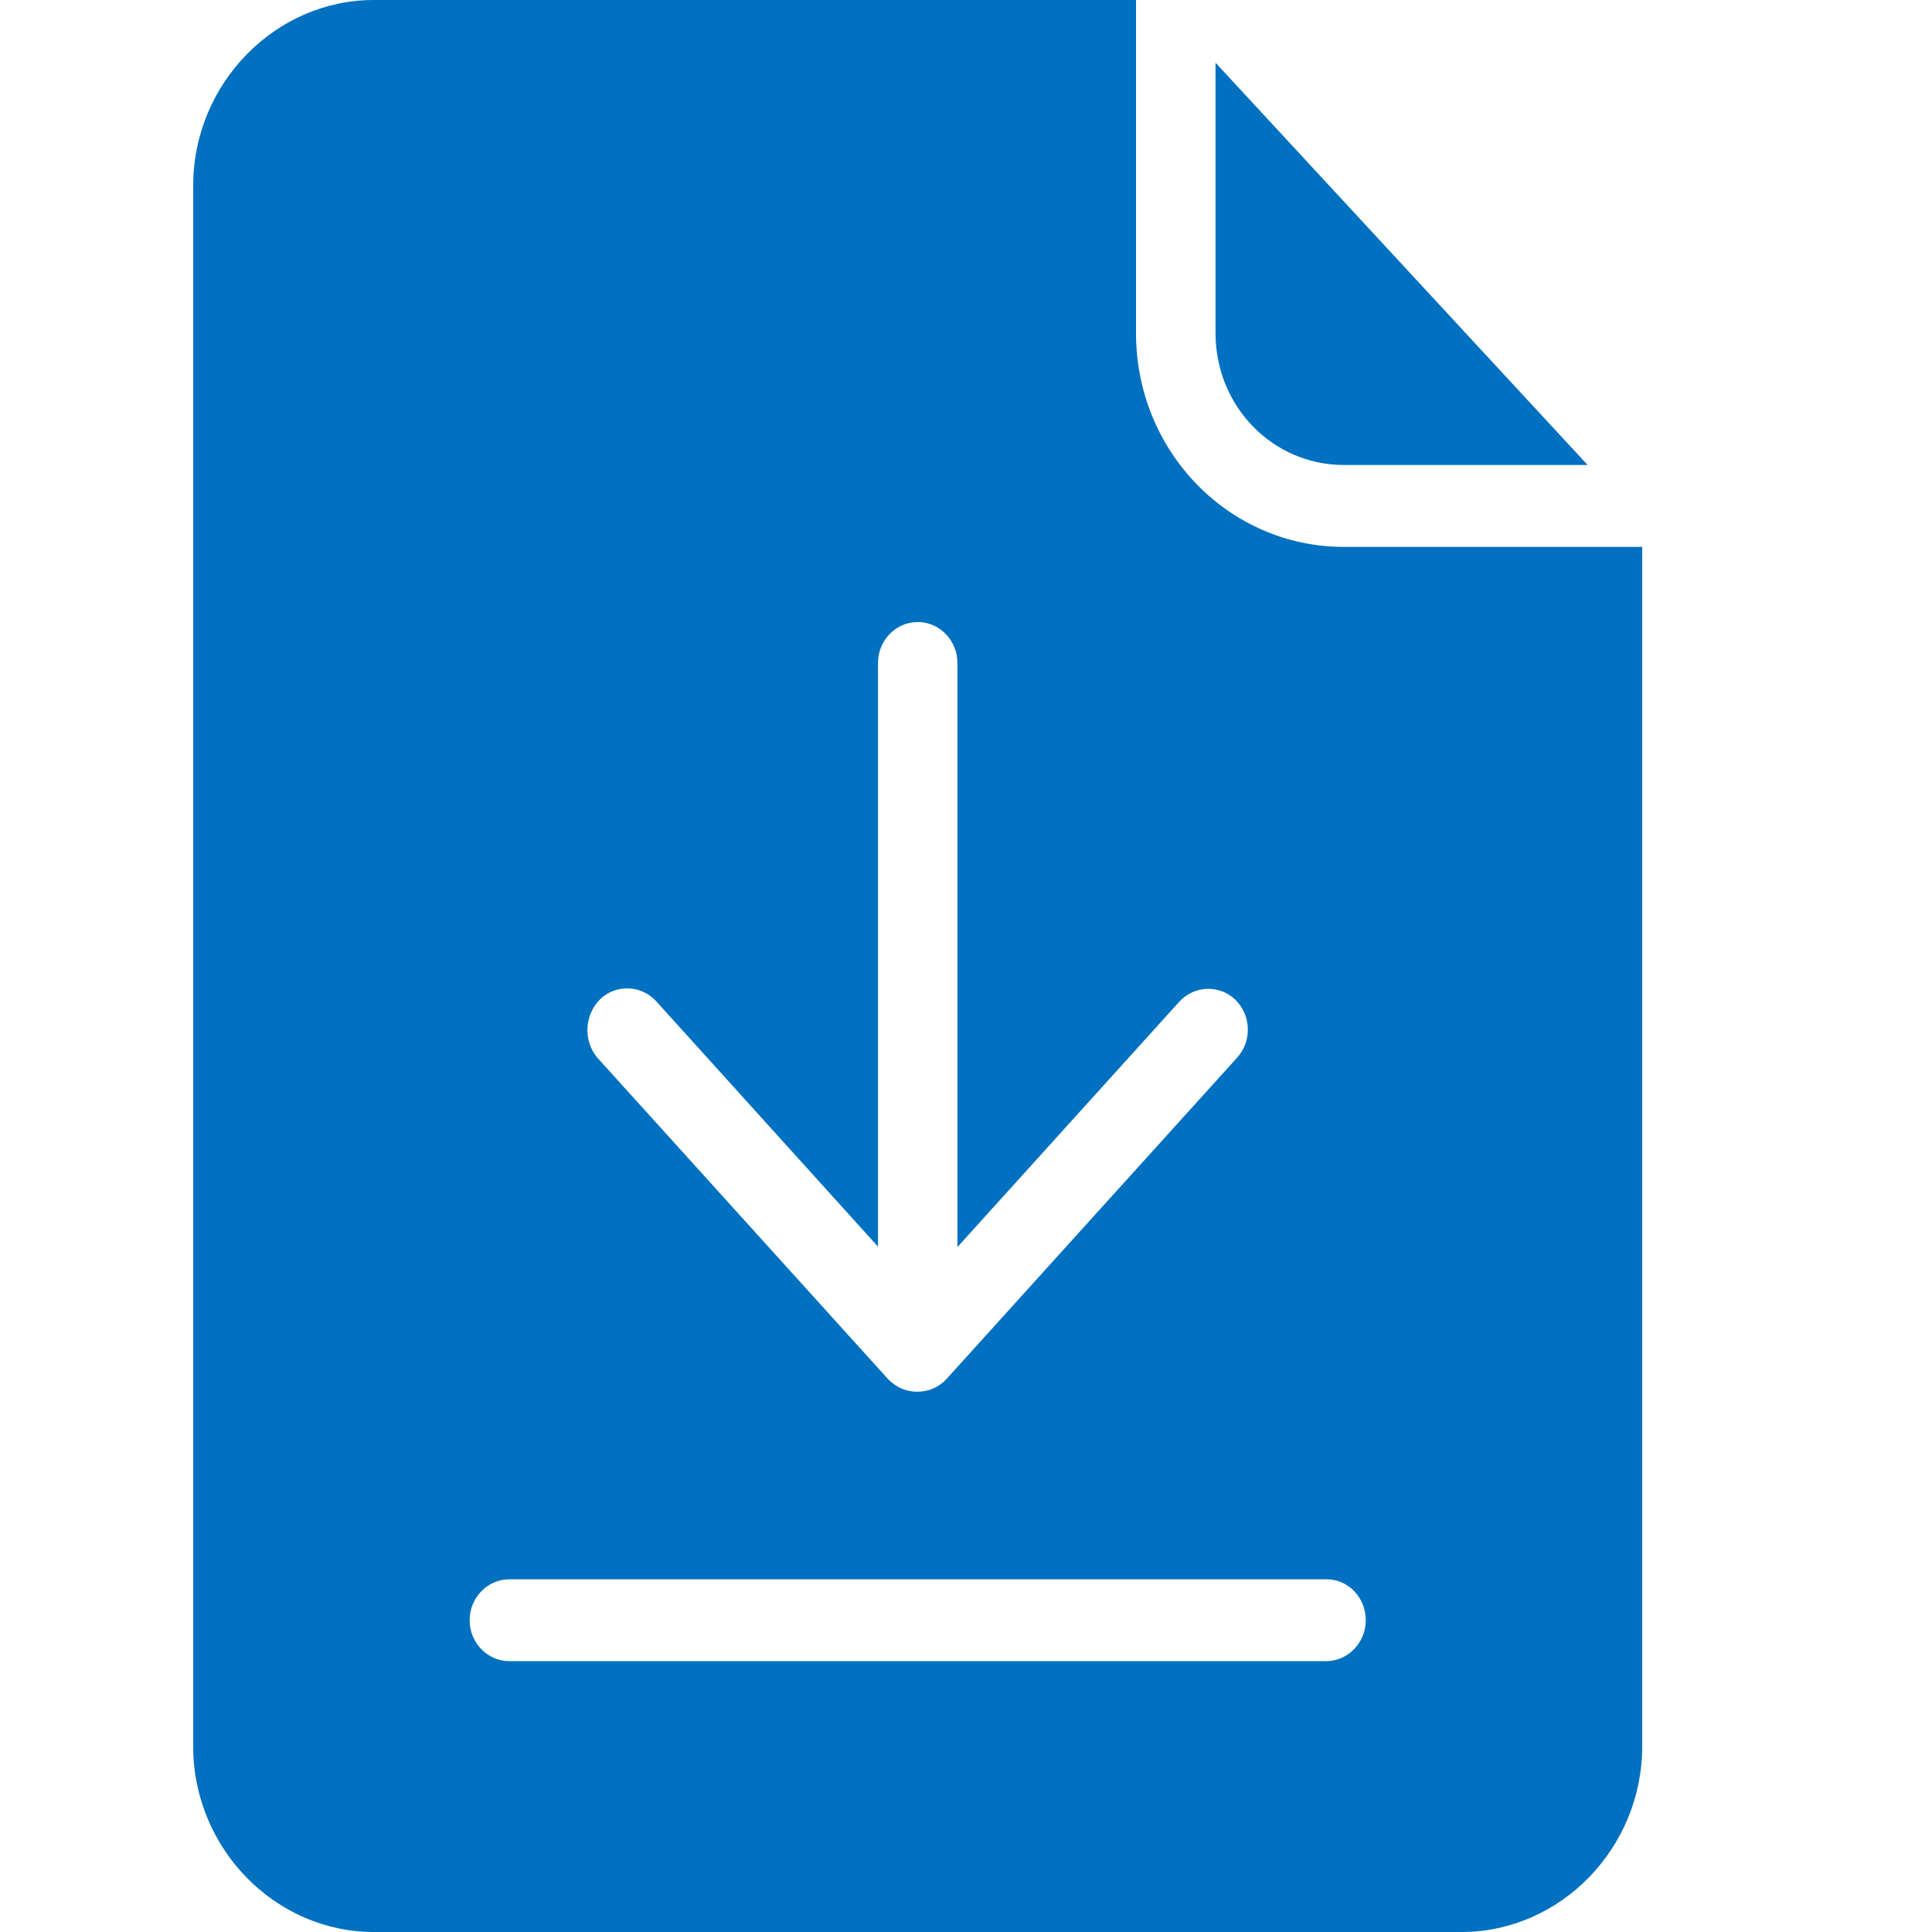 <svg width="25" height="25" viewBox="0 0 25 25" fill="none" xmlns="http://www.w3.org/2000/svg">
    <g clip-path="url(#clip0_2309_10695)">
        <path d="M17.392 6.017H20.544L15.729 0.812V4.311C15.729 5.257 16.467 6.017 17.392 6.017Z" fill="#0070C0"/>
        <path d="M14.7 4.312V0H4.837C3.559 0 2.5 1.085 2.5 2.401V22.599C2.5 23.916 3.559 25 4.837 25H18.913C20.191 25 21.25 23.915 21.25 22.599V7.077H17.391C15.901 7.077 14.7 5.84 14.7 4.312ZM7.766 12.93C7.971 12.732 8.298 12.745 8.491 12.956L11.361 16.131V8.578C11.361 8.287 11.592 8.049 11.875 8.049C12.158 8.049 12.389 8.287 12.389 8.578V16.137L15.259 12.963C15.452 12.751 15.779 12.738 15.985 12.936C16.19 13.135 16.203 13.472 16.01 13.684L12.248 17.844C12.151 17.95 12.016 18.009 11.869 18.009C11.721 18.009 11.592 17.95 11.49 17.844L7.727 13.684C7.547 13.466 7.56 13.135 7.766 12.93ZM17.673 20.966C17.673 21.257 17.442 21.495 17.16 21.495H6.59C6.308 21.495 6.077 21.257 6.077 20.966C6.077 20.674 6.308 20.436 6.59 20.436H17.166C17.449 20.436 17.673 20.675 17.673 20.966Z" fill="#0070C0"/>
    </g>
    <defs>
        <clipPath id="clip0_2309_10695">
            <rect width="25" height="25" fill="white"/>
        </clipPath>
    </defs>
</svg>
